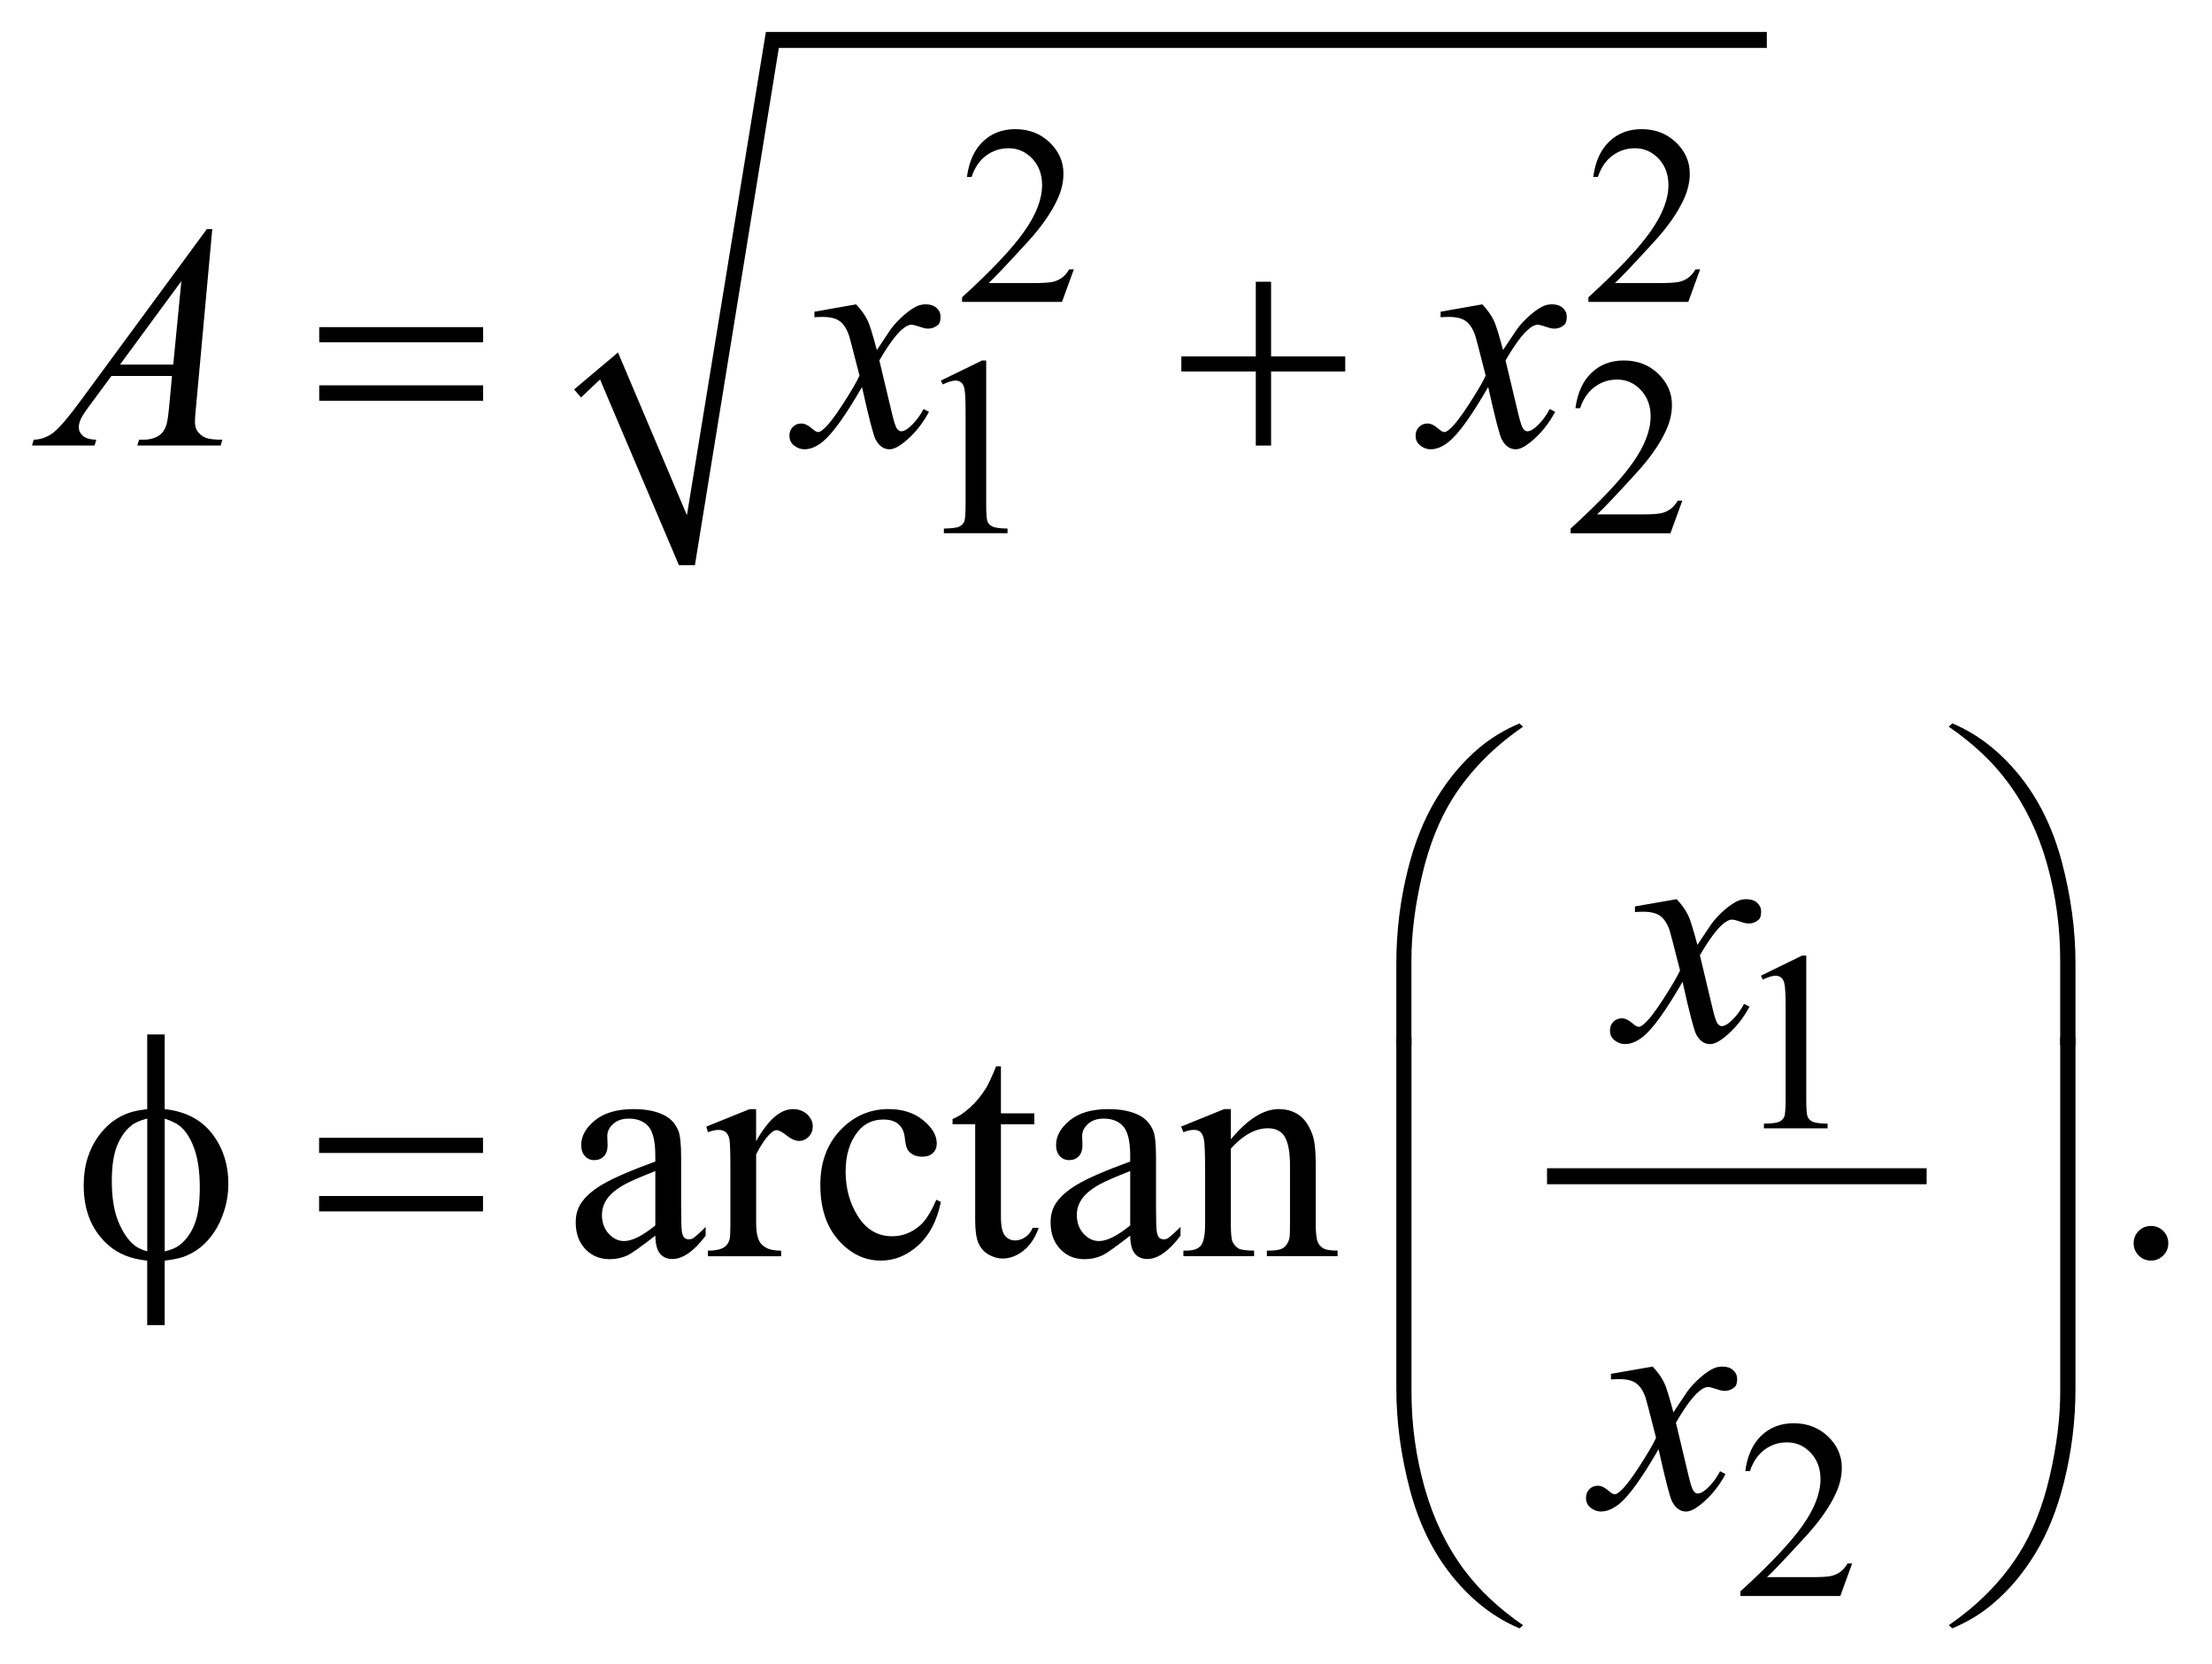 <?xml version="1.0" encoding="UTF-8"?>
<!DOCTYPE svg PUBLIC '-//W3C//DTD SVG 1.0//EN'
          'http://www.w3.org/TR/2001/REC-SVG-20010904/DTD/svg10.dtd'>
<svg stroke-dasharray="none" shape-rendering="auto" xmlns="http://www.w3.org/2000/svg" font-family="'Dialog'" text-rendering="auto" width="109" fill-opacity="1" color-interpolation="auto" color-rendering="auto" preserveAspectRatio="xMidYMid meet" font-size="12px" viewBox="0 0 109 82" fill="black" xmlns:xlink="http://www.w3.org/1999/xlink" stroke="black" image-rendering="auto" stroke-miterlimit="10" stroke-linecap="square" stroke-linejoin="miter" font-style="normal" stroke-width="1" height="82" stroke-dashoffset="0" font-weight="normal" stroke-opacity="1"
><!--Generated by the Batik Graphics2D SVG Generator--><defs id="genericDefs"
  /><g
  ><defs id="defs1"
    ><clipPath clipPathUnits="userSpaceOnUse" id="clipPath1"
      ><path d="M-1 -1 L67.796 -1 L67.796 50.923 L-1 50.923 L-1 -1 Z"
      /></clipPath
      ><clipPath clipPathUnits="userSpaceOnUse" id="clipPath2"
      ><path d="M-0 -0 L-0 49.923 L66.796 49.923 L66.796 -0 Z"
      /></clipPath
    ></defs
    ><g transform="matrix(1.576,0,0,1.576,1.576,1.576)"
    ><path d="M16.949 11.179 L18.323 10.023 L20.478 15.113 L22.946 0 L54.243 0 L54.243 0.5 L23.352 0.5 L20.728 16.675 L20.228 16.675 L17.761 10.867 L17.167 11.429 Z" fill-rule="evenodd" clip-path="url(#clipPath2)" stroke="none"
    /></g
    ><g stroke-width="0.5" transform="matrix(1.576,0,0,1.576,1.576,1.576)"
    ><line y2="35.784" fill="none" x1="47.621" clip-path="url(#clipPath2)" x2="58.99" y1="35.784"
    /></g
    ><g stroke-width="0.5" transform="matrix(1.576,0,0,1.576,1.576,1.576)"
    ><path d="M32.576 7.423 L32.205 8.442 L29.081 8.442 L29.081 8.297 C30 7.459 30.646 6.775 31.021 6.244 C31.396 5.713 31.583 5.228 31.583 4.788 C31.583 4.452 31.48 4.177 31.275 3.96 C31.069 3.744 30.823 3.636 30.537 3.636 C30.277 3.636 30.043 3.712 29.836 3.864 C29.629 4.016 29.476 4.239 29.378 4.533 L29.233 4.533 C29.298 4.052 29.465 3.682 29.734 3.425 C30.004 3.168 30.34 3.039 30.743 3.039 C31.173 3.039 31.531 3.177 31.819 3.453 C32.107 3.729 32.251 4.054 32.251 4.429 C32.251 4.697 32.188 4.965 32.063 5.233 C31.87 5.654 31.558 6.101 31.126 6.572 C30.478 7.28 30.073 7.707 29.912 7.852 L31.294 7.852 C31.575 7.852 31.772 7.842 31.885 7.821 C31.998 7.8 32.1 7.758 32.192 7.694 C32.283 7.631 32.362 7.54 32.43 7.423 L32.576 7.423 Z" stroke="none" clip-path="url(#clipPath2)"
    /></g
    ><g stroke-width="0.5" transform="matrix(1.576,0,0,1.576,1.576,1.576)"
    ><path d="M52.158 7.423 L51.787 8.442 L48.664 8.442 L48.664 8.297 C49.583 7.459 50.229 6.775 50.604 6.244 C50.979 5.713 51.167 5.228 51.167 4.788 C51.167 4.452 51.063 4.177 50.858 3.96 C50.652 3.744 50.406 3.636 50.12 3.636 C49.86 3.636 49.626 3.712 49.42 3.864 C49.213 4.016 49.06 4.239 48.961 4.533 L48.816 4.533 C48.88 4.052 49.048 3.682 49.318 3.425 C49.587 3.168 49.923 3.039 50.327 3.039 C50.757 3.039 51.115 3.177 51.403 3.453 C51.69 3.729 51.834 4.054 51.834 4.429 C51.834 4.697 51.771 4.965 51.646 5.233 C51.454 5.654 51.141 6.101 50.709 6.572 C50.061 7.28 49.656 7.707 49.494 7.852 L50.877 7.852 C51.158 7.852 51.356 7.842 51.468 7.821 C51.581 7.8 51.684 7.758 51.775 7.694 C51.867 7.631 51.946 7.54 52.013 7.423 L52.158 7.423 Z" stroke="none" clip-path="url(#clipPath2)"
    /></g
    ><g stroke-width="0.5" transform="matrix(1.576,0,0,1.576,1.576,1.576)"
    ><path d="M28.417 10.902 L29.706 10.274 L29.835 10.274 L29.835 14.743 C29.835 15.039 29.847 15.224 29.872 15.297 C29.896 15.37 29.948 15.425 30.026 15.464 C30.104 15.503 30.263 15.526 30.503 15.53 L30.503 15.675 L28.512 15.675 L28.512 15.53 C28.762 15.525 28.923 15.504 28.996 15.466 C29.069 15.428 29.12 15.378 29.148 15.314 C29.177 15.25 29.191 15.06 29.191 14.742 L29.191 11.885 C29.191 11.5 29.178 11.253 29.152 11.143 C29.134 11.06 29.101 10.999 29.052 10.96 C29.004 10.921 28.946 10.901 28.879 10.901 C28.782 10.901 28.649 10.941 28.477 11.022 L28.417 10.902 Z" stroke="none" clip-path="url(#clipPath2)"
    /></g
    ><g stroke-width="0.5" transform="matrix(1.576,0,0,1.576,1.576,1.576)"
    ><path d="M51.601 14.657 L51.23 15.676 L48.107 15.676 L48.107 15.531 C49.026 14.693 49.672 14.009 50.047 13.478 C50.422 12.947 50.61 12.462 50.61 12.022 C50.61 11.686 50.506 11.411 50.301 11.194 C50.095 10.978 49.849 10.87 49.563 10.87 C49.303 10.87 49.069 10.946 48.863 11.098 C48.656 11.25 48.503 11.473 48.404 11.767 L48.259 11.767 C48.323 11.286 48.491 10.916 48.761 10.659 C49.03 10.402 49.366 10.273 49.77 10.273 C50.2 10.273 50.558 10.411 50.846 10.687 C51.133 10.963 51.277 11.288 51.277 11.663 C51.277 11.931 51.214 12.199 51.089 12.467 C50.897 12.888 50.584 13.335 50.152 13.806 C49.504 14.514 49.099 14.941 48.937 15.086 L50.32 15.086 C50.601 15.086 50.799 15.076 50.911 15.055 C51.024 15.034 51.127 14.992 51.218 14.928 C51.31 14.865 51.389 14.774 51.456 14.657 L51.601 14.657 Z" stroke="none" clip-path="url(#clipPath2)"
    /></g
    ><g stroke-width="0.5" transform="matrix(1.576,0,0,1.576,1.576,1.576)"
    ><path d="M54.059 29.512 L55.347 28.883 L55.476 28.883 L55.476 33.353 C55.476 33.65 55.488 33.834 55.513 33.907 C55.537 33.98 55.589 34.036 55.667 34.075 C55.745 34.114 55.903 34.137 56.143 34.141 L56.143 34.286 L54.152 34.286 L54.152 34.141 C54.402 34.136 54.564 34.115 54.636 34.077 C54.709 34.04 54.76 33.989 54.788 33.925 C54.816 33.862 54.831 33.671 54.831 33.354 L54.831 30.497 C54.831 30.112 54.818 29.865 54.792 29.756 C54.773 29.672 54.74 29.611 54.692 29.572 C54.644 29.533 54.587 29.513 54.518 29.513 C54.422 29.513 54.288 29.553 54.116 29.634 L54.059 29.512 Z" stroke="none" clip-path="url(#clipPath2)"
    /></g
    ><g stroke-width="0.5" transform="matrix(1.576,0,0,1.576,1.576,1.576)"
    ><path d="M56.912 47.892 L56.541 48.911 L53.418 48.911 L53.418 48.766 C54.337 47.928 54.983 47.244 55.358 46.713 C55.733 46.182 55.921 45.696 55.921 45.257 C55.921 44.921 55.817 44.646 55.612 44.43 C55.406 44.213 55.16 44.106 54.874 44.106 C54.614 44.106 54.38 44.182 54.174 44.335 C53.967 44.487 53.814 44.71 53.715 45.004 L53.57 45.004 C53.634 44.523 53.802 44.153 54.072 43.896 C54.341 43.638 54.677 43.509 55.081 43.509 C55.511 43.509 55.869 43.648 56.157 43.923 C56.444 44.198 56.588 44.525 56.588 44.899 C56.588 45.168 56.525 45.435 56.4 45.704 C56.208 46.125 55.895 46.571 55.463 47.043 C54.815 47.75 54.41 48.177 54.248 48.322 L55.631 48.322 C55.912 48.322 56.11 48.312 56.222 48.292 C56.335 48.271 56.438 48.229 56.529 48.165 C56.621 48.101 56.7 48.011 56.767 47.894 L56.912 47.894 Z" stroke="none" clip-path="url(#clipPath2)"
    /></g
    ><g stroke-width="0.5" transform="matrix(1.576,0,0,1.576,1.576,1.576)"
    ><path d="M19.49 37.642 C19.032 37.996 18.743 38.201 18.626 38.256 C18.45 38.337 18.263 38.378 18.065 38.378 C17.755 38.378 17.501 38.273 17.301 38.061 C17.101 37.85 17.001 37.572 17.001 37.227 C17.001 37.009 17.05 36.821 17.147 36.661 C17.281 36.44 17.512 36.232 17.843 36.037 C18.173 35.842 18.722 35.604 19.49 35.324 L19.49 35.149 C19.49 34.703 19.419 34.397 19.278 34.231 C19.137 34.065 18.931 33.982 18.661 33.982 C18.456 33.982 18.293 34.038 18.173 34.148 C18.049 34.259 17.988 34.386 17.988 34.529 L17.998 34.812 C17.998 34.961 17.959 35.077 17.883 35.159 C17.806 35.24 17.706 35.28 17.583 35.28 C17.462 35.28 17.364 35.238 17.288 35.154 C17.212 35.069 17.173 34.954 17.173 34.807 C17.173 34.527 17.317 34.27 17.603 34.036 C17.889 33.803 18.291 33.685 18.809 33.685 C19.206 33.685 19.531 33.751 19.785 33.885 C19.977 33.986 20.118 34.143 20.209 34.358 C20.268 34.498 20.297 34.785 20.297 35.216 L20.297 36.734 C20.297 37.161 20.305 37.422 20.321 37.517 C20.338 37.613 20.364 37.677 20.402 37.709 C20.44 37.742 20.483 37.758 20.531 37.758 C20.583 37.758 20.629 37.747 20.668 37.724 C20.736 37.682 20.868 37.564 21.064 37.369 L21.064 37.642 C20.699 38.129 20.351 38.373 20.02 38.373 C19.86 38.373 19.733 38.317 19.639 38.207 C19.545 38.097 19.493 37.908 19.49 37.642 ZM19.49 37.324 L19.49 35.621 C18.999 35.816 18.681 35.955 18.538 36.036 C18.281 36.179 18.097 36.329 17.987 36.484 C17.876 36.64 17.821 36.811 17.821 36.997 C17.821 37.231 17.891 37.426 18.031 37.58 C18.171 37.734 18.332 37.811 18.514 37.811 C18.761 37.812 19.086 37.649 19.49 37.324 Z" stroke="none" clip-path="url(#clipPath2)"
    /></g
    ><g stroke-width="0.5" transform="matrix(1.576,0,0,1.576,1.576,1.576)"
    ><path d="M22.641 33.685 L22.641 34.69 C23.016 34.02 23.399 33.685 23.793 33.685 C23.972 33.685 24.12 33.74 24.237 33.848 C24.354 33.957 24.413 34.083 24.413 34.226 C24.413 34.353 24.371 34.46 24.286 34.548 C24.201 34.636 24.1 34.68 23.983 34.68 C23.869 34.68 23.741 34.623 23.6 34.512 C23.459 34.4 23.354 34.343 23.286 34.343 C23.227 34.343 23.164 34.376 23.096 34.441 C22.95 34.575 22.798 34.795 22.642 35.1 L22.642 37.242 C22.642 37.489 22.673 37.676 22.735 37.803 C22.777 37.891 22.852 37.964 22.96 38.023 C23.068 38.082 23.222 38.111 23.424 38.111 L23.424 38.287 L21.135 38.287 L21.135 38.111 C21.363 38.111 21.532 38.076 21.642 38.004 C21.724 37.952 21.781 37.869 21.813 37.755 C21.829 37.7 21.837 37.542 21.837 37.282 L21.837 35.55 C21.837 35.029 21.826 34.72 21.805 34.62 C21.784 34.521 21.745 34.449 21.688 34.403 C21.631 34.358 21.561 34.335 21.476 34.335 C21.375 34.335 21.261 34.359 21.134 34.408 L21.085 34.232 L22.437 33.686 L22.641 33.686 Z" stroke="none" clip-path="url(#clipPath2)"
    /></g
    ><g stroke-width="0.5" transform="matrix(1.576,0,0,1.576,1.576,1.576)"
    ><path d="M28.418 36.587 C28.297 37.176 28.062 37.629 27.71 37.946 C27.358 38.263 26.97 38.422 26.543 38.422 C26.035 38.422 25.593 38.209 25.215 37.782 C24.838 37.356 24.649 36.781 24.649 36.055 C24.649 35.352 24.858 34.782 25.276 34.342 C25.694 33.904 26.196 33.684 26.782 33.684 C27.221 33.684 27.582 33.8 27.865 34.033 C28.148 34.265 28.29 34.507 28.29 34.758 C28.29 34.881 28.25 34.982 28.17 35.058 C28.09 35.134 27.979 35.173 27.836 35.173 C27.644 35.173 27.5 35.11 27.402 34.987 C27.346 34.919 27.31 34.789 27.292 34.596 C27.274 34.403 27.208 34.258 27.094 34.157 C26.98 34.059 26.823 34.011 26.621 34.011 C26.295 34.011 26.034 34.132 25.835 34.372 C25.572 34.691 25.44 35.112 25.44 35.636 C25.44 36.169 25.571 36.641 25.833 37.048 C26.095 37.457 26.449 37.661 26.895 37.661 C27.214 37.661 27.5 37.552 27.754 37.334 C27.933 37.185 28.107 36.912 28.276 36.519 L28.418 36.587 Z" stroke="none" clip-path="url(#clipPath2)"
    /></g
    ><g stroke-width="0.5" transform="matrix(1.576,0,0,1.576,1.576,1.576)"
    ><path d="M30.296 32.348 L30.296 33.817 L31.34 33.817 L31.34 34.158 L30.296 34.158 L30.296 37.056 C30.296 37.345 30.338 37.54 30.421 37.642 C30.504 37.743 30.61 37.792 30.741 37.792 C30.848 37.792 30.952 37.759 31.054 37.692 C31.155 37.626 31.233 37.527 31.288 37.397 L31.478 37.397 C31.364 37.715 31.203 37.956 30.995 38.117 C30.787 38.278 30.572 38.358 30.35 38.358 C30.201 38.358 30.054 38.316 29.911 38.234 C29.767 38.151 29.662 38.032 29.594 37.878 C29.526 37.724 29.491 37.485 29.491 37.163 L29.491 34.157 L28.783 34.157 L28.783 33.996 C28.962 33.925 29.145 33.804 29.332 33.633 C29.519 33.462 29.686 33.26 29.832 33.026 C29.907 32.903 30.011 32.676 30.145 32.348 L30.296 32.348 Z" stroke="none" clip-path="url(#clipPath2)"
    /></g
    ><g stroke-width="0.5" transform="matrix(1.576,0,0,1.576,1.576,1.576)"
    ><path d="M34.338 37.642 C33.879 37.996 33.591 38.201 33.474 38.256 C33.298 38.337 33.111 38.378 32.913 38.378 C32.603 38.378 32.349 38.273 32.149 38.061 C31.949 37.85 31.849 37.572 31.849 37.227 C31.849 37.009 31.898 36.821 31.995 36.661 C32.129 36.44 32.36 36.232 32.691 36.037 C33.021 35.842 33.57 35.604 34.338 35.324 L34.338 35.149 C34.338 34.703 34.268 34.397 34.126 34.231 C33.984 34.065 33.778 33.982 33.508 33.982 C33.303 33.982 33.14 34.038 33.02 34.148 C32.896 34.259 32.835 34.386 32.835 34.529 L32.845 34.812 C32.845 34.961 32.806 35.077 32.73 35.159 C32.653 35.24 32.553 35.28 32.43 35.28 C32.309 35.28 32.211 35.238 32.135 35.154 C32.059 35.069 32.02 34.954 32.02 34.807 C32.02 34.527 32.164 34.27 32.45 34.036 C32.736 33.803 33.138 33.685 33.656 33.685 C34.053 33.685 34.378 33.751 34.632 33.885 C34.823 33.986 34.965 34.143 35.057 34.358 C35.116 34.498 35.145 34.785 35.145 35.216 L35.145 36.734 C35.145 37.161 35.153 37.422 35.169 37.517 C35.185 37.613 35.212 37.677 35.249 37.709 C35.286 37.742 35.33 37.758 35.379 37.758 C35.431 37.758 35.476 37.747 35.515 37.724 C35.583 37.682 35.715 37.564 35.911 37.369 L35.911 37.642 C35.547 38.129 35.199 38.373 34.867 38.373 C34.708 38.373 34.581 38.317 34.486 38.207 C34.391 38.097 34.341 37.908 34.338 37.642 ZM34.338 37.324 L34.338 35.621 C33.847 35.816 33.529 35.955 33.386 36.036 C33.129 36.179 32.945 36.329 32.835 36.484 C32.724 36.64 32.669 36.811 32.669 36.997 C32.669 37.231 32.739 37.426 32.879 37.58 C33.019 37.734 33.18 37.811 33.362 37.811 C33.609 37.812 33.935 37.649 34.338 37.324 Z" stroke="none" clip-path="url(#clipPath2)"
    /></g
    ><g stroke-width="0.5" transform="matrix(1.576,0,0,1.576,1.576,1.576)"
    ><path d="M37.484 34.631 C38.008 34 38.507 33.685 38.982 33.685 C39.226 33.685 39.436 33.746 39.612 33.868 C39.788 33.99 39.927 34.191 40.032 34.471 C40.103 34.666 40.139 34.965 40.139 35.368 L40.139 37.276 C40.139 37.559 40.161 37.751 40.207 37.851 C40.242 37.933 40.301 37.997 40.38 38.041 C40.46 38.087 40.608 38.109 40.822 38.109 L40.822 38.285 L38.611 38.285 L38.611 38.109 L38.704 38.109 C38.912 38.109 39.058 38.078 39.141 38.014 C39.224 37.95 39.282 37.857 39.314 37.733 C39.328 37.684 39.334 37.532 39.334 37.275 L39.334 35.445 C39.334 35.039 39.281 34.744 39.176 34.56 C39.071 34.375 38.892 34.284 38.642 34.284 C38.254 34.284 37.869 34.496 37.485 34.919 L37.485 37.275 C37.485 37.578 37.503 37.764 37.539 37.836 C37.585 37.931 37.647 38 37.727 38.044 C37.806 38.088 37.968 38.109 38.212 38.109 L38.212 38.285 L36.001 38.285 L36.001 38.109 L36.099 38.109 C36.327 38.109 36.48 38.051 36.56 37.936 C36.64 37.821 36.68 37.6 36.68 37.275 L36.68 35.616 C36.68 35.08 36.667 34.753 36.643 34.636 C36.619 34.519 36.581 34.439 36.531 34.397 C36.481 34.355 36.413 34.334 36.329 34.334 C36.237 34.334 36.129 34.358 36.002 34.407 L35.929 34.231 L37.276 33.685 L37.486 33.685 L37.486 34.631 Z" stroke="none" clip-path="url(#clipPath2)"
    /></g
    ><g stroke-width="0.5" transform="matrix(1.576,0,0,1.576,1.576,1.576)"
    ><path d="M66.254 37.339 C66.407 37.339 66.536 37.392 66.64 37.497 C66.744 37.602 66.796 37.73 66.796 37.88 C66.796 38.03 66.743 38.157 66.638 38.264 C66.532 38.369 66.405 38.422 66.254 38.422 C66.105 38.422 65.977 38.369 65.871 38.264 C65.766 38.158 65.713 38.031 65.713 37.88 C65.713 37.728 65.766 37.599 65.871 37.495 C65.977 37.391 66.104 37.339 66.254 37.339 Z" stroke="none" clip-path="url(#clipPath2)"
    /></g
    ><g stroke-width="0.5" transform="matrix(1.576,0,0,1.576,1.576,1.576)"
    ><path d="M5.637 6.167 L5.134 11.67 C5.108 11.927 5.095 12.096 5.095 12.177 C5.095 12.307 5.119 12.406 5.168 12.475 C5.23 12.569 5.314 12.639 5.419 12.684 C5.524 12.73 5.703 12.752 5.953 12.752 L5.9 12.933 L3.294 12.933 L3.348 12.752 L3.46 12.752 C3.671 12.752 3.844 12.707 3.977 12.616 C4.072 12.554 4.145 12.451 4.197 12.308 C4.233 12.207 4.267 11.97 4.3 11.596 L4.378 10.757 L2.484 10.757 L1.811 11.67 C1.658 11.875 1.562 12.022 1.523 12.111 C1.484 12.201 1.464 12.284 1.464 12.362 C1.464 12.466 1.506 12.555 1.591 12.63 C1.675 12.705 1.816 12.746 2.01 12.752 L1.957 12.933 L0 12.933 L0.054 12.752 C0.295 12.742 0.507 12.662 0.691 12.511 C0.875 12.36 1.149 12.037 1.513 11.542 L5.466 6.166 L5.637 6.166 ZM4.671 7.791 L2.753 10.401 L4.417 10.401 L4.671 7.791 Z" stroke="none" clip-path="url(#clipPath2)"
    /></g
    ><g stroke-width="0.5" transform="matrix(1.576,0,0,1.576,1.576,1.576)"
    ><path d="M25.768 8.518 C25.928 8.687 26.048 8.856 26.129 9.025 C26.188 9.142 26.283 9.45 26.417 9.947 L26.846 9.303 C26.96 9.147 27.098 8.998 27.261 8.857 C27.424 8.715 27.567 8.619 27.69 8.566 C27.768 8.534 27.855 8.517 27.949 8.517 C28.089 8.517 28.2 8.555 28.283 8.629 C28.366 8.703 28.408 8.795 28.408 8.902 C28.408 9.026 28.384 9.11 28.335 9.155 C28.244 9.237 28.14 9.277 28.022 9.277 C27.954 9.277 27.88 9.262 27.802 9.233 C27.649 9.181 27.547 9.155 27.495 9.155 C27.417 9.155 27.324 9.2 27.217 9.292 C27.015 9.461 26.775 9.788 26.495 10.272 L26.895 11.951 C26.957 12.208 27.009 12.362 27.051 12.412 C27.093 12.462 27.135 12.488 27.178 12.488 C27.246 12.488 27.326 12.45 27.417 12.376 C27.596 12.227 27.749 12.031 27.875 11.791 L28.046 11.879 C27.841 12.263 27.581 12.582 27.265 12.835 C27.086 12.978 26.934 13.05 26.811 13.05 C26.629 13.05 26.484 12.947 26.377 12.742 C26.309 12.616 26.167 12.069 25.952 11.103 C25.445 11.984 25.038 12.552 24.732 12.806 C24.534 12.969 24.342 13.05 24.156 13.05 C24.026 13.05 23.907 13.003 23.8 12.908 C23.722 12.837 23.683 12.741 23.683 12.62 C23.683 12.513 23.719 12.423 23.79 12.351 C23.862 12.279 23.95 12.244 24.054 12.244 C24.158 12.244 24.269 12.296 24.386 12.4 C24.47 12.475 24.535 12.512 24.581 12.512 C24.62 12.512 24.671 12.486 24.732 12.434 C24.885 12.31 25.093 12.043 25.357 11.634 C25.62 11.224 25.793 10.928 25.874 10.746 C25.672 9.955 25.563 9.538 25.547 9.492 C25.472 9.281 25.375 9.131 25.255 9.043 C25.134 8.955 24.957 8.911 24.723 8.911 C24.648 8.911 24.562 8.914 24.465 8.921 L24.465 8.748 L25.768 8.518 Z" stroke="none" clip-path="url(#clipPath2)"
    /></g
    ><g stroke-width="0.5" transform="matrix(1.576,0,0,1.576,1.576,1.576)"
    ><path d="M45.347 8.518 C45.506 8.687 45.627 8.856 45.708 9.025 C45.767 9.142 45.862 9.45 45.996 9.947 L46.426 9.303 C46.539 9.147 46.678 8.998 46.84 8.857 C47.003 8.715 47.147 8.619 47.27 8.566 C47.348 8.534 47.434 8.517 47.529 8.517 C47.669 8.517 47.78 8.555 47.863 8.629 C47.946 8.703 47.988 8.795 47.988 8.902 C47.988 9.026 47.964 9.11 47.915 9.155 C47.824 9.237 47.72 9.277 47.602 9.277 C47.534 9.277 47.46 9.262 47.382 9.233 C47.229 9.181 47.127 9.155 47.074 9.155 C46.996 9.155 46.903 9.2 46.796 9.292 C46.595 9.461 46.354 9.788 46.074 10.272 L46.474 11.951 C46.536 12.208 46.587 12.362 46.629 12.412 C46.672 12.462 46.714 12.488 46.756 12.488 C46.824 12.488 46.904 12.45 46.995 12.376 C47.174 12.227 47.327 12.031 47.454 11.791 L47.625 11.879 C47.42 12.263 47.159 12.582 46.844 12.835 C46.665 12.978 46.514 13.05 46.391 13.05 C46.208 13.05 46.064 12.947 45.956 12.742 C45.888 12.616 45.746 12.069 45.531 11.103 C45.023 11.984 44.617 12.552 44.311 12.806 C44.112 12.969 43.92 13.05 43.735 13.05 C43.605 13.05 43.486 13.003 43.379 12.908 C43.301 12.837 43.262 12.741 43.262 12.62 C43.262 12.513 43.298 12.423 43.369 12.351 C43.44 12.279 43.528 12.244 43.633 12.244 C43.738 12.244 43.848 12.296 43.965 12.4 C44.049 12.475 44.114 12.512 44.16 12.512 C44.199 12.512 44.249 12.486 44.311 12.434 C44.463 12.31 44.671 12.043 44.935 11.634 C45.199 11.225 45.372 10.928 45.453 10.746 C45.251 9.955 45.142 9.538 45.126 9.492 C45.052 9.281 44.954 9.131 44.833 9.043 C44.713 8.955 44.536 8.911 44.302 8.911 C44.227 8.911 44.141 8.914 44.043 8.921 L44.043 8.748 L45.347 8.518 Z" stroke="none" clip-path="url(#clipPath2)"
    /></g
    ><g stroke-width="0.5" transform="matrix(1.576,0,0,1.576,1.576,1.576)"
    ><path d="M51.424 27.12 C51.583 27.289 51.704 27.458 51.785 27.627 C51.844 27.744 51.939 28.052 52.073 28.549 L52.503 27.905 C52.616 27.749 52.755 27.6 52.917 27.459 C53.08 27.317 53.224 27.221 53.347 27.169 C53.425 27.136 53.511 27.12 53.606 27.12 C53.746 27.12 53.857 27.157 53.94 27.231 C54.023 27.306 54.065 27.397 54.065 27.504 C54.065 27.628 54.041 27.712 53.992 27.758 C53.901 27.839 53.797 27.88 53.679 27.88 C53.611 27.88 53.537 27.865 53.459 27.836 C53.306 27.784 53.204 27.758 53.151 27.758 C53.073 27.758 52.98 27.804 52.873 27.895 C52.672 28.064 52.431 28.391 52.151 28.875 L52.551 30.554 C52.613 30.811 52.664 30.964 52.706 31.015 C52.749 31.066 52.791 31.09 52.833 31.09 C52.901 31.09 52.981 31.053 53.072 30.978 C53.251 30.829 53.404 30.633 53.531 30.393 L53.702 30.481 C53.497 30.865 53.236 31.183 52.921 31.437 C52.742 31.581 52.591 31.652 52.468 31.652 C52.285 31.652 52.141 31.549 52.033 31.344 C51.965 31.217 51.823 30.671 51.608 29.704 C51.1 30.586 50.694 31.153 50.388 31.407 C50.189 31.57 49.997 31.651 49.812 31.651 C49.682 31.651 49.563 31.604 49.456 31.509 C49.378 31.438 49.339 31.342 49.339 31.221 C49.339 31.114 49.375 31.025 49.446 30.952 C49.517 30.881 49.605 30.846 49.71 30.846 C49.815 30.846 49.925 30.898 50.042 31.001 C50.126 31.076 50.191 31.113 50.237 31.113 C50.276 31.113 50.326 31.088 50.388 31.035 C50.54 30.912 50.748 30.645 51.012 30.235 C51.276 29.825 51.449 29.529 51.53 29.347 C51.328 28.556 51.219 28.138 51.203 28.093 C51.129 27.881 51.031 27.732 50.91 27.644 C50.79 27.556 50.613 27.512 50.379 27.512 C50.304 27.512 50.218 27.516 50.12 27.522 L50.12 27.346 L51.424 27.12 Z" stroke="none" clip-path="url(#clipPath2)"
    /></g
    ><g stroke-width="0.5" transform="matrix(1.576,0,0,1.576,1.576,1.576)"
    ><path d="M50.674 41.737 C50.833 41.906 50.954 42.075 51.035 42.244 C51.094 42.361 51.189 42.669 51.323 43.166 L51.753 42.522 C51.866 42.366 52.005 42.217 52.167 42.076 C52.33 41.934 52.474 41.838 52.597 41.786 C52.675 41.753 52.761 41.737 52.856 41.737 C52.996 41.737 53.107 41.774 53.19 41.848 C53.273 41.923 53.315 42.014 53.315 42.121 C53.315 42.245 53.291 42.329 53.242 42.375 C53.151 42.456 53.047 42.497 52.929 42.497 C52.861 42.497 52.787 42.482 52.709 42.453 C52.556 42.401 52.454 42.375 52.401 42.375 C52.323 42.375 52.23 42.421 52.123 42.512 C51.922 42.681 51.681 43.008 51.401 43.492 L51.801 45.171 C51.863 45.428 51.914 45.581 51.956 45.632 C51.999 45.683 52.041 45.707 52.083 45.707 C52.151 45.707 52.231 45.67 52.322 45.595 C52.501 45.446 52.654 45.25 52.781 45.01 L52.952 45.098 C52.747 45.482 52.486 45.8 52.171 46.054 C51.992 46.198 51.841 46.269 51.718 46.269 C51.535 46.269 51.391 46.166 51.283 45.961 C51.215 45.834 51.073 45.288 50.858 44.321 C50.35 45.203 49.944 45.77 49.638 46.024 C49.439 46.187 49.247 46.268 49.062 46.268 C48.932 46.268 48.813 46.221 48.706 46.126 C48.628 46.055 48.589 45.959 48.589 45.838 C48.589 45.731 48.625 45.642 48.696 45.569 C48.767 45.498 48.855 45.463 48.96 45.463 C49.065 45.463 49.175 45.515 49.292 45.618 C49.376 45.693 49.441 45.73 49.487 45.73 C49.526 45.73 49.576 45.705 49.638 45.652 C49.79 45.529 49.998 45.262 50.262 44.852 C50.526 44.442 50.699 44.146 50.78 43.964 C50.578 43.173 50.469 42.755 50.453 42.71 C50.379 42.498 50.281 42.349 50.16 42.261 C50.04 42.173 49.863 42.129 49.629 42.129 C49.554 42.129 49.468 42.133 49.37 42.139 L49.37 41.963 L50.674 41.737 Z" stroke="none" clip-path="url(#clipPath2)"
    /></g
    ><g stroke-width="0.5" transform="matrix(1.576,0,0,1.576,1.576,1.576)"
    ><path d="M8.981 9.23 L14.106 9.23 L14.106 9.703 L8.981 9.703 L8.981 9.23 ZM8.981 11.05 L14.106 11.05 L14.106 11.533 L8.981 11.533 L8.981 11.05 Z" stroke="none" clip-path="url(#clipPath2)"
    /></g
    ><g stroke-width="0.5" transform="matrix(1.576,0,0,1.576,1.576,1.576)"
    ><path d="M38.265 7.811 L38.743 7.811 L38.743 10.144 L41.061 10.144 L41.061 10.617 L38.743 10.617 L38.743 12.934 L38.265 12.934 L38.265 10.617 L35.937 10.617 L35.937 10.144 L38.265 10.144 L38.265 7.811 Z" stroke="none" clip-path="url(#clipPath2)"
    /></g
    ><g stroke-width="0.5" transform="matrix(1.576,0,0,1.576,1.576,1.576)"
    ><path d="M42.659 31.688 L42.659 29.122 C42.659 28.121 42.781 27.137 43.025 26.171 C43.233 25.341 43.526 24.613 43.906 23.985 C44.285 23.358 44.728 22.829 45.235 22.4 C45.606 22.085 46.031 21.826 46.509 21.624 L46.621 21.727 C45.703 22.358 44.975 23.098 44.434 23.947 C44.004 24.627 43.68 25.442 43.46 26.392 C43.24 27.341 43.131 28.22 43.131 29.026 L43.131 31.69 L42.659 31.69 Z" stroke="none" clip-path="url(#clipPath2)"
    /></g
    ><g stroke-width="0.5" transform="matrix(1.576,0,0,1.576,1.576,1.576)"
    ><path d="M63.894 31.688 L63.416 31.688 L63.416 29.024 C63.416 27.997 63.279 26.997 63.006 26.024 C62.733 25.051 62.322 24.198 61.776 23.462 C61.304 22.824 60.69 22.246 59.931 21.725 L60.043 21.622 C60.827 21.951 61.524 22.491 62.135 23.242 C62.744 23.993 63.191 24.904 63.472 25.971 C63.753 27.04 63.894 28.09 63.894 29.12 L63.894 31.688 Z" stroke="none" clip-path="url(#clipPath2)"
    /></g
    ><g stroke-width="0.5" transform="matrix(1.576,0,0,1.576,1.576,1.576)"
    ><path d="M4.149 33.685 C4.796 33.756 5.29 34.011 5.63 34.451 C5.97 34.89 6.14 35.416 6.14 36.027 C6.14 36.306 6.099 36.578 6.018 36.84 C5.937 37.102 5.83 37.331 5.699 37.528 C5.567 37.725 5.42 37.887 5.257 38.016 C5.094 38.144 4.915 38.243 4.72 38.311 C4.583 38.357 4.393 38.394 4.149 38.423 L4.149 40.443 L3.603 40.443 L3.603 38.423 C3.111 38.374 2.715 38.22 2.412 37.959 C1.882 37.507 1.617 36.878 1.617 36.071 C1.617 35.752 1.658 35.466 1.739 35.212 C1.82 34.959 1.93 34.736 2.068 34.544 C2.206 34.353 2.358 34.195 2.522 34.073 C2.686 33.951 2.861 33.859 3.046 33.798 C3.179 33.752 3.365 33.715 3.603 33.686 L3.603 31.349 L4.149 31.349 L4.149 33.685 ZM3.603 33.981 C3.388 34.034 3.224 34.105 3.11 34.196 C2.924 34.342 2.776 34.551 2.664 34.823 C2.552 35.094 2.496 35.464 2.496 35.928 C2.496 36.442 2.562 36.863 2.694 37.189 C2.825 37.516 2.989 37.762 3.184 37.928 C3.275 38.01 3.415 38.078 3.604 38.133 L3.604 33.981 ZM4.149 38.134 C4.347 38.089 4.502 38.024 4.613 37.939 C4.815 37.783 4.971 37.567 5.081 37.291 C5.192 37.015 5.247 36.629 5.247 36.135 C5.247 35.683 5.197 35.3 5.096 34.986 C4.995 34.673 4.855 34.43 4.677 34.261 C4.56 34.151 4.384 34.058 4.15 33.983 L4.15 38.134 Z" stroke="none" clip-path="url(#clipPath2)"
    /></g
    ><g stroke-width="0.5" transform="matrix(1.576,0,0,1.576,1.576,1.576)"
    ><path d="M8.977 34.582 L14.102 34.582 L14.102 35.056 L8.977 35.056 L8.977 34.582 ZM8.977 36.402 L14.102 36.402 L14.102 36.884 L8.977 36.884 L8.977 36.402 Z" stroke="none" clip-path="url(#clipPath2)"
    /></g
    ><g stroke-width="0.5" transform="matrix(1.576,0,0,1.576,1.576,1.576)"
    ><path d="M42.659 31.448 L43.133 31.448 L43.133 42.526 C43.133 43.554 43.27 44.554 43.545 45.527 C43.819 46.5 44.231 47.353 44.777 48.089 C45.249 48.723 45.863 49.302 46.622 49.825 L46.51 49.923 C45.726 49.595 45.029 49.056 44.418 48.306 C43.809 47.556 43.362 46.647 43.081 45.577 C42.8 44.507 42.659 43.458 42.659 42.43 Z" stroke="none" clip-path="url(#clipPath2)"
    /></g
    ><g stroke-width="0.5" transform="matrix(1.576,0,0,1.576,1.576,1.576)"
    ><path d="M63.894 31.448 L63.894 42.428 C63.894 43.43 63.772 44.412 63.528 45.375 C63.32 46.208 63.026 46.938 62.647 47.565 C62.268 48.192 61.824 48.721 61.313 49.151 C60.945 49.466 60.522 49.723 60.043 49.922 L59.931 49.824 C60.849 49.193 61.577 48.454 62.118 47.604 C62.548 46.924 62.871 46.11 63.09 45.16 C63.308 44.211 63.417 43.332 63.417 42.525 L63.417 31.447 L63.894 31.447 Z" stroke="none" clip-path="url(#clipPath2)"
    /></g
  ></g
></svg
>
